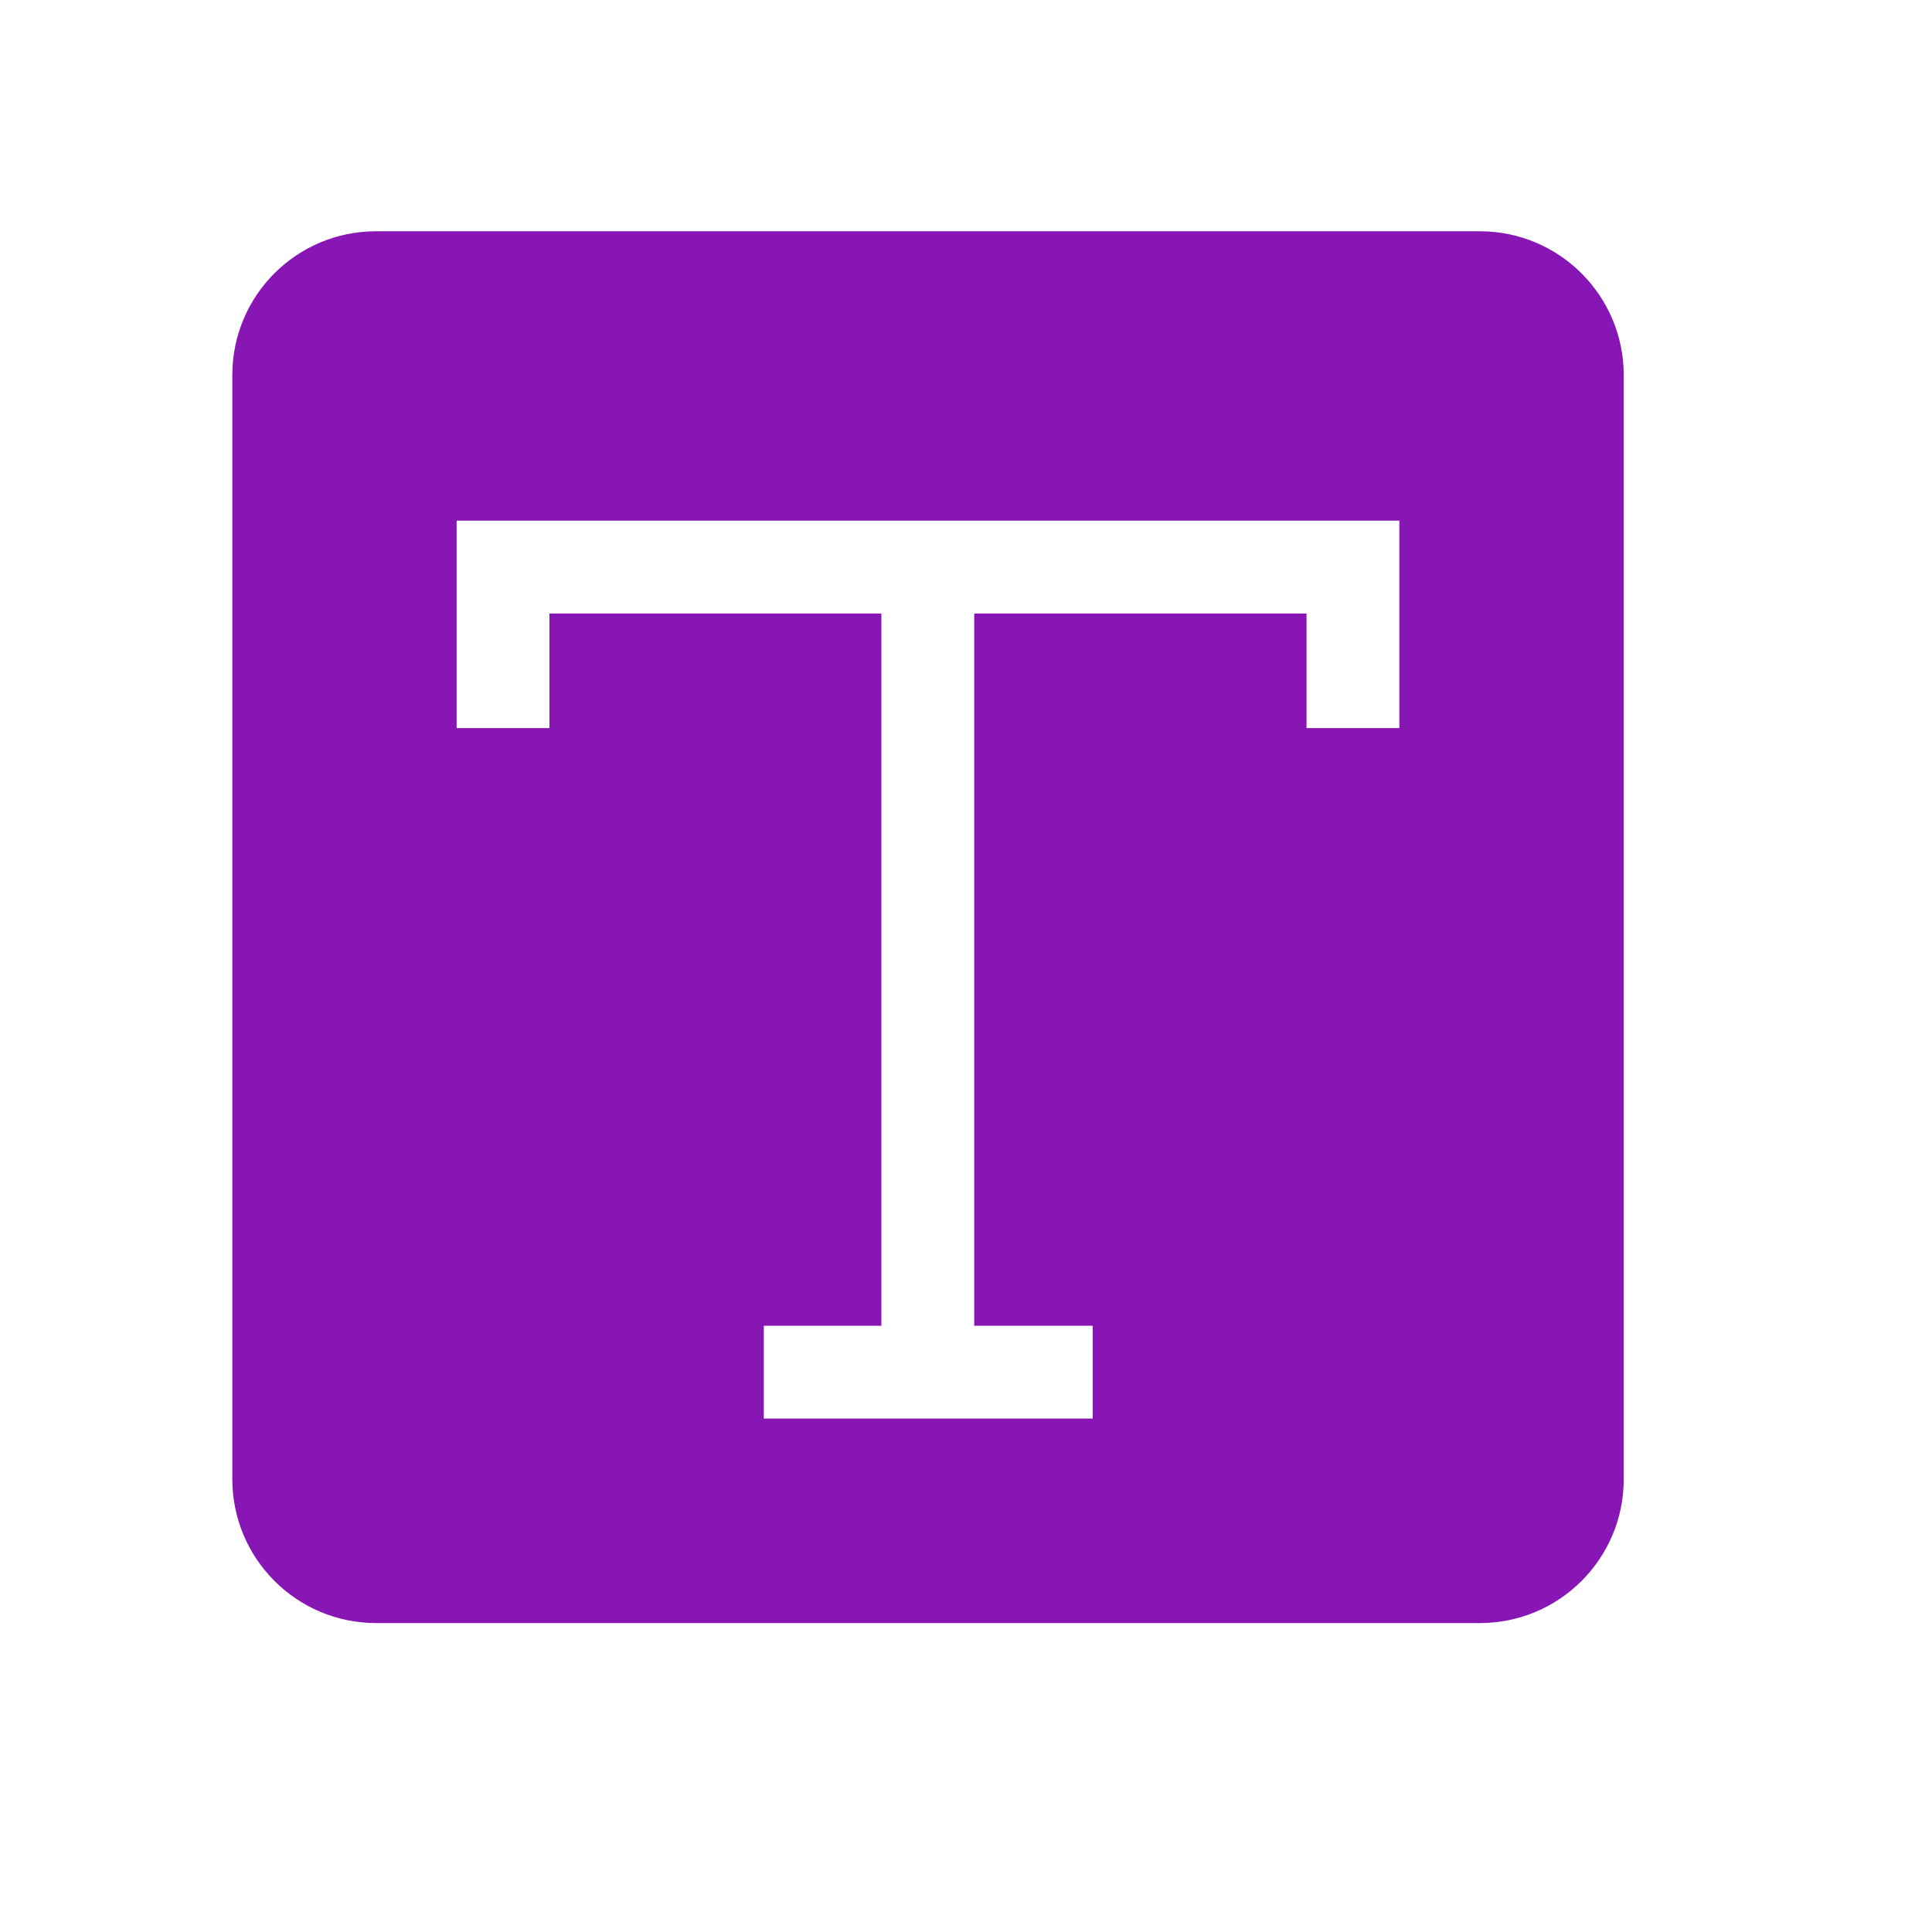 <?xml version="1.0" encoding="utf-8"?>
<svg xmlns="http://www.w3.org/2000/svg" fill="none" height="100%" overflow="visible" preserveAspectRatio="none" style="display: block;" viewBox="0 0 20 20" width="100%">
<g id="Text-icon">
<g id="Group 1171276477">
<path d="M15.319 2.394C16.141 2.394 16.808 3.06 16.809 3.882V15.313C16.809 16.135 16.142 16.802 15.319 16.802H3.894C3.072 16.802 2.406 16.136 2.405 15.314V3.88C2.406 3.059 3.071 2.394 3.892 2.394H15.319ZM4.727 7.537H5.688V6.351H9.124V13.724H7.907V14.685H11.312V13.724H10.085V6.351H13.525V7.537H14.486V5.39H4.727V7.537Z" fill="#8716B5" id="Subtract"/>
</g>
</g>
</svg>